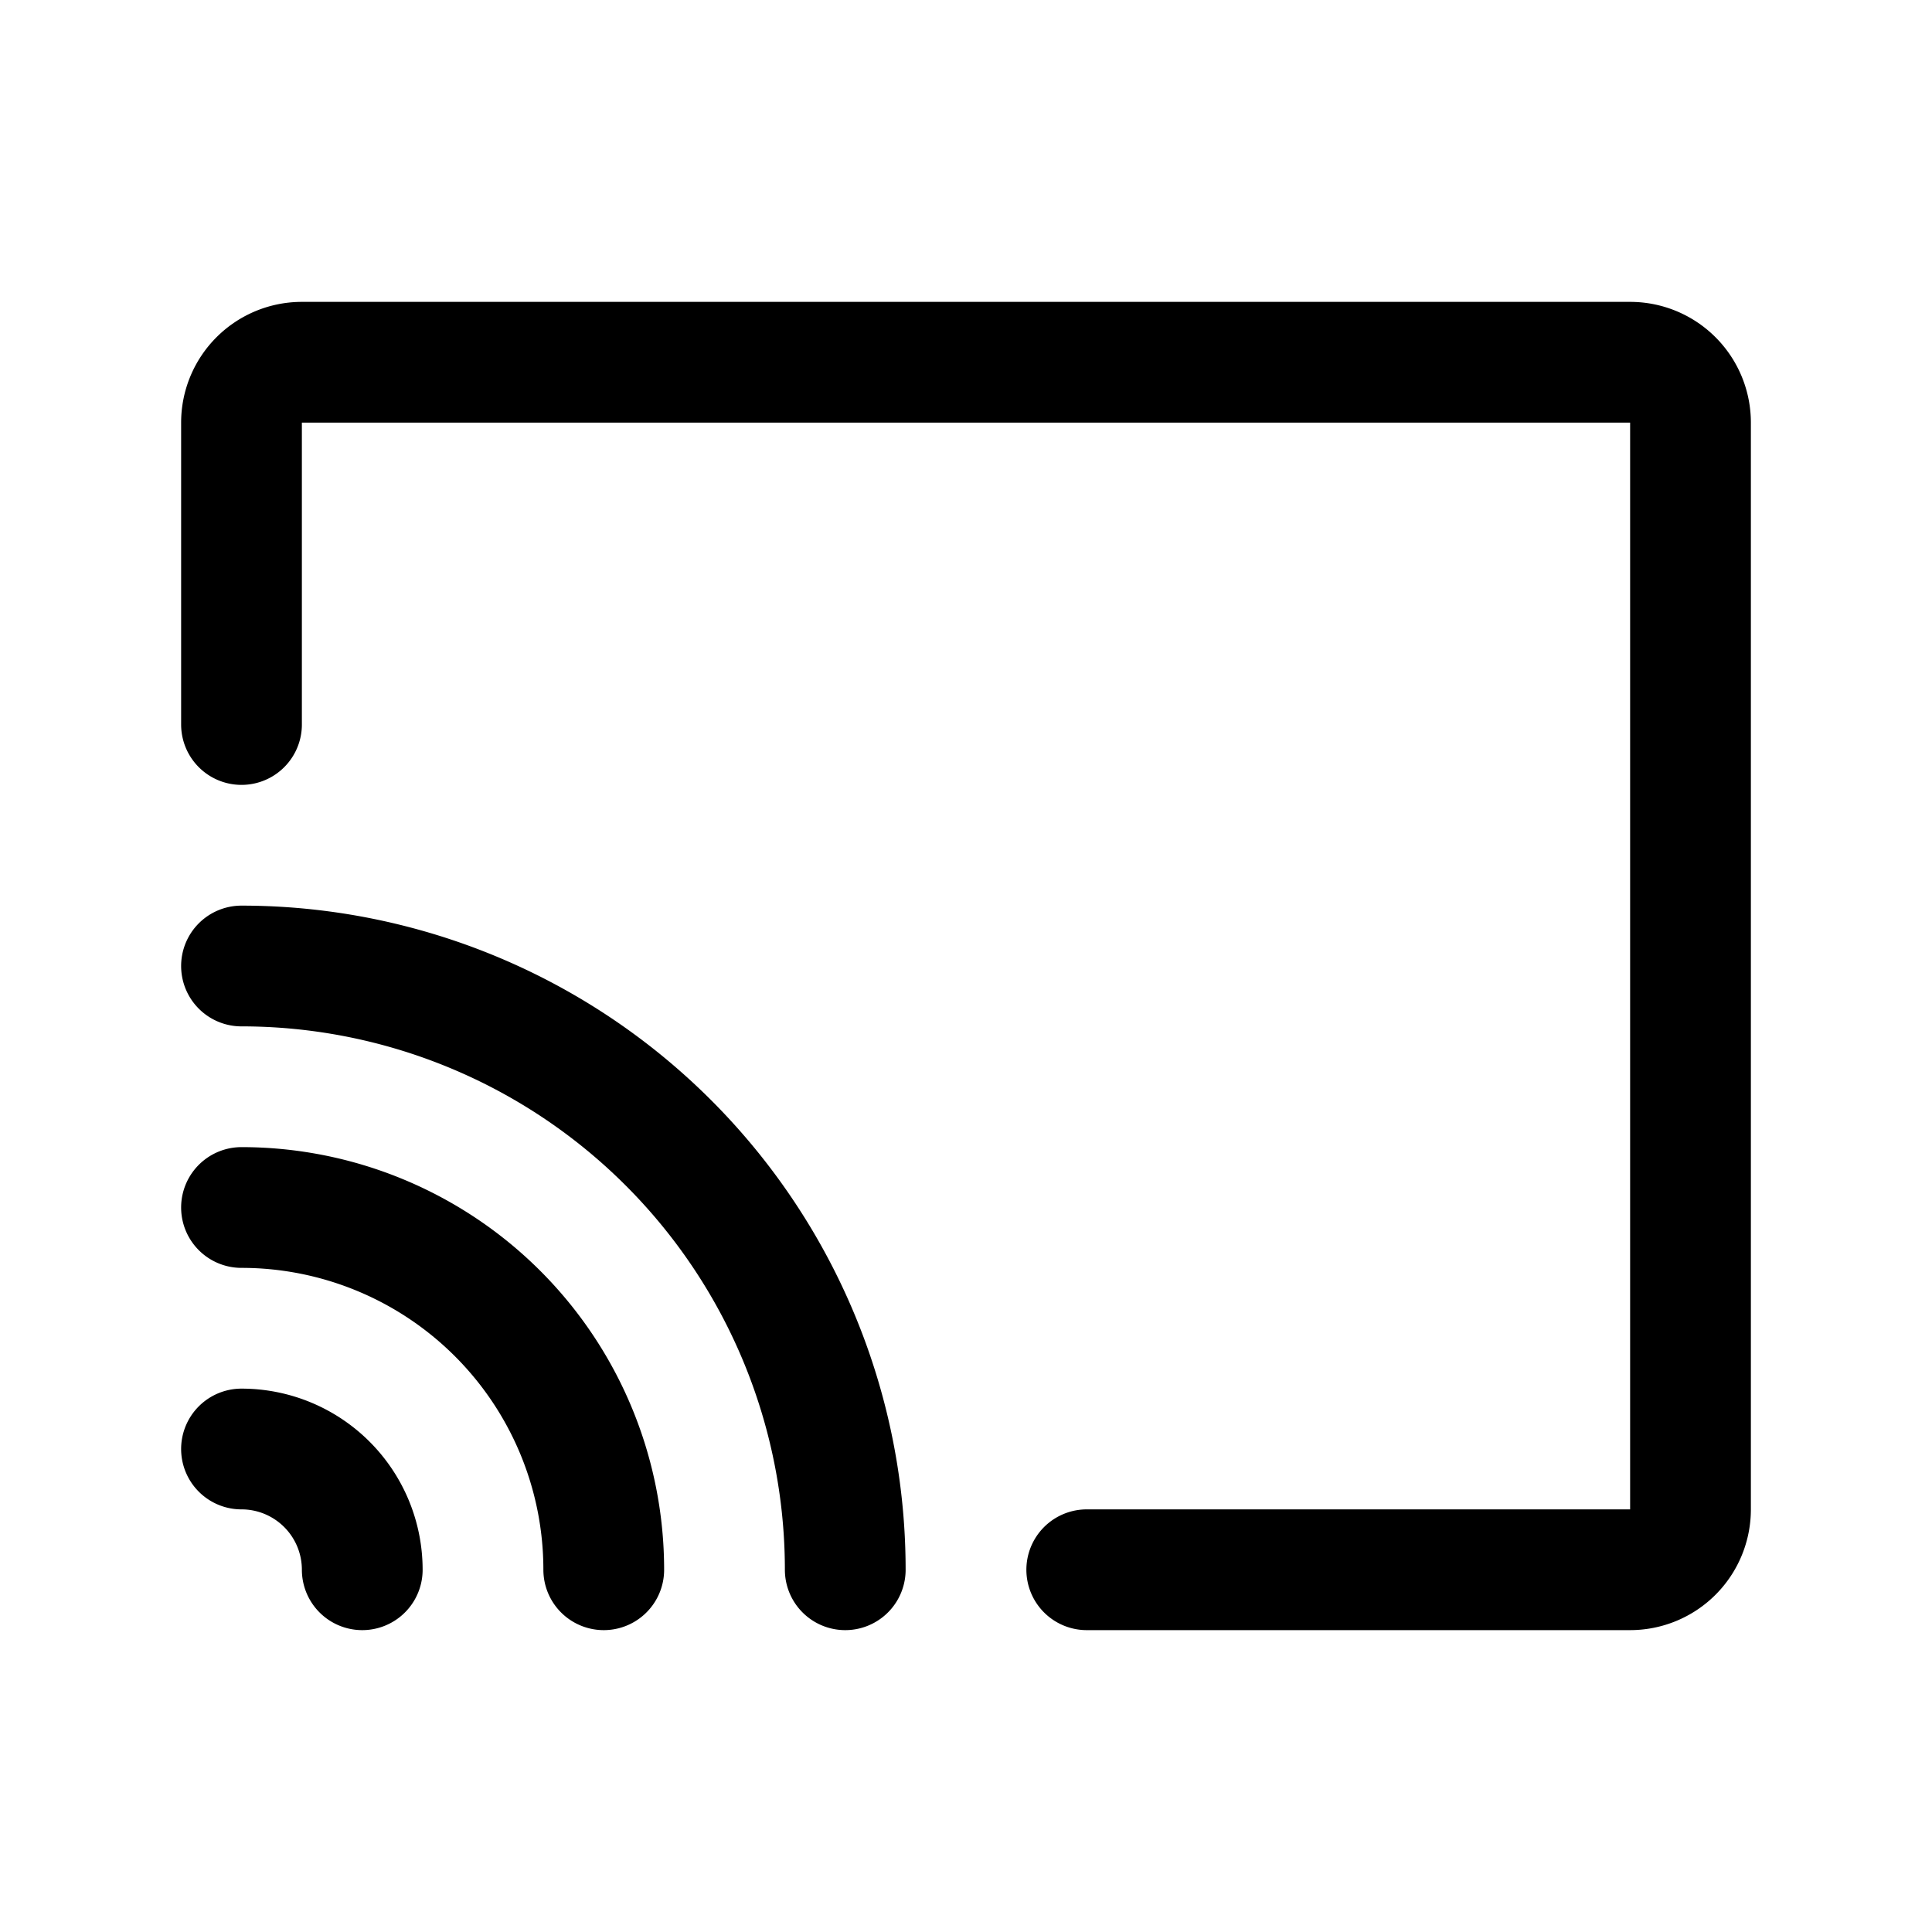 <svg xmlns="http://www.w3.org/2000/svg" viewBox="0 0 256 256"><rect width="256" height="256" fill="none"/><path d="M32,96V56a8,8,0,0,1,8-8H216a8,8,0,0,1,8,8V200a8,8,0,0,1-8,8H144" fill="none" stroke="#000" stroke-linecap="round" stroke-linejoin="round" stroke-width="16"/><path d="M32,192a16,16,0,0,1,16,16" fill="none" stroke="#000" stroke-linecap="round" stroke-linejoin="round" stroke-width="16"/><path d="M32,160a48,48,0,0,1,48,48" fill="none" stroke="#000" stroke-linecap="round" stroke-linejoin="round" stroke-width="16"/><path d="M32,128a80,80,0,0,1,80,80" fill="none" stroke="#000" stroke-linecap="round" stroke-linejoin="round" stroke-width="16"/></svg>
